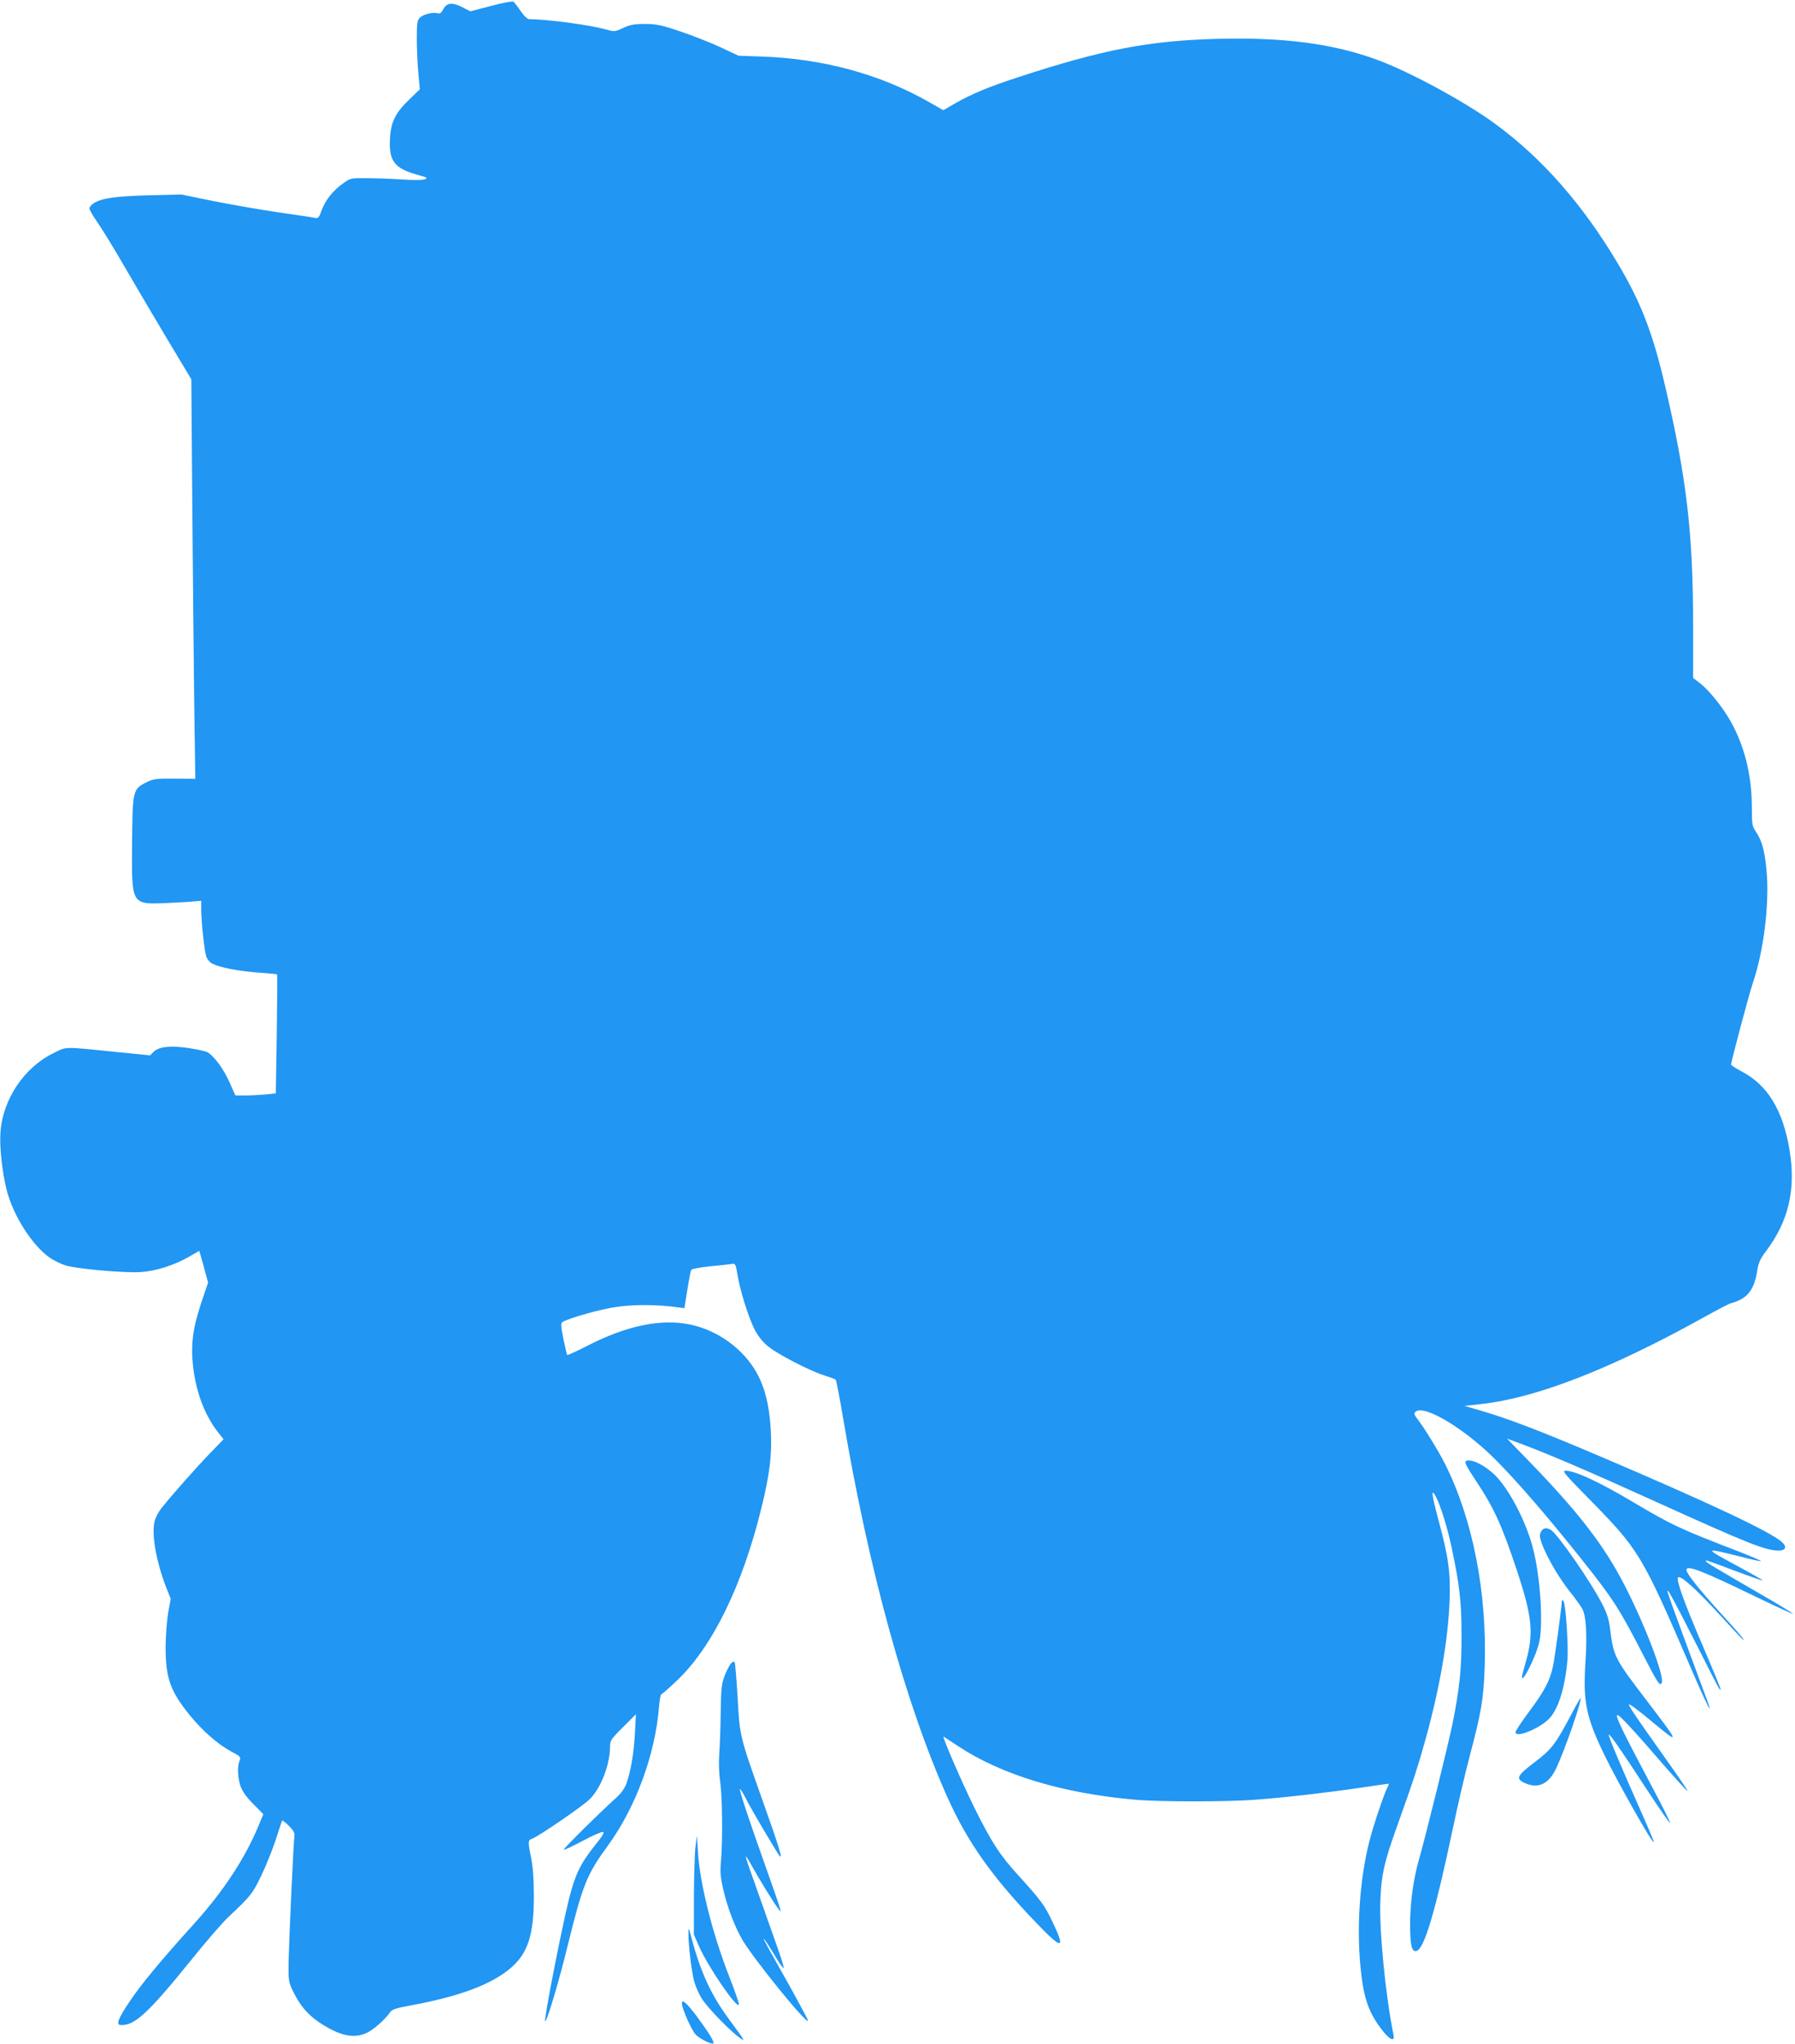 <?xml version="1.0" standalone="no"?>
<!DOCTYPE svg PUBLIC "-//W3C//DTD SVG 20010904//EN"
 "http://www.w3.org/TR/2001/REC-SVG-20010904/DTD/svg10.dtd">
<svg version="1.0" xmlns="http://www.w3.org/2000/svg"
 width="1124pt" height="1280pt" viewBox="0 0 1124 1280"
 preserveAspectRatio="xMidYMid meet">
<g transform="translate(0,1280) scale(0.1,-0.1)"
fill="#2196f3" stroke="none">
<path d="M3075 12763 l-130 -34 -52 27 c-63 31 -96 27 -118 -15 -11 -22 -20
-28 -35 -24 -31 8 -89 -6 -111 -28 -17 -17 -19 -33 -19 -136 0 -65 5 -162 10
-215 l9 -97 -63 -61 c-91 -87 -119 -144 -124 -251 -7 -139 28 -184 177 -225
57 -16 61 -18 40 -27 -14 -5 -71 -6 -139 -1 -63 4 -162 8 -220 8 -106 1 -106
1 -155 -35 -62 -44 -109 -105 -132 -169 -14 -40 -21 -48 -38 -45 -11 3 -114
18 -230 35 -115 17 -300 49 -410 71 l-200 41 -205 -5 c-209 -6 -295 -18 -345
-51 -14 -9 -25 -23 -25 -32 0 -8 24 -49 54 -92 29 -42 104 -165 166 -272 62
-107 181 -310 265 -450 l153 -255 6 -765 c3 -421 9 -984 12 -1251 l7 -486
-129 1 c-119 1 -133 -1 -179 -24 -83 -42 -85 -49 -88 -381 -3 -388 -6 -383
217 -374 66 3 142 7 169 10 l47 4 0 -54 c0 -75 19 -253 31 -293 6 -19 22 -38
37 -46 49 -25 158 -46 282 -56 67 -5 124 -10 125 -12 2 -2 1 -170 -2 -374 l-6
-371 -66 -7 c-36 -3 -93 -6 -126 -6 l-61 0 -38 85 c-37 83 -98 165 -138 186
-11 6 -61 17 -112 25 -114 18 -191 10 -223 -22 l-23 -23 -188 19 c-369 37
-330 37 -415 -4 -184 -88 -320 -290 -334 -496 -7 -90 11 -251 38 -359 40 -162
161 -351 272 -428 27 -18 72 -40 100 -48 71 -22 375 -48 469 -41 94 6 209 43
300 95 l66 38 28 -99 27 -100 -41 -121 c-55 -165 -68 -265 -53 -404 19 -164
74 -309 160 -417 l31 -39 -88 -91 c-84 -87 -231 -253 -299 -338 -18 -22 -38
-59 -44 -82 -22 -79 8 -251 71 -415 l29 -73 -16 -87 c-8 -47 -15 -142 -16
-211 0 -199 28 -279 153 -433 78 -96 175 -181 259 -226 57 -30 60 -33 51 -57
-15 -38 -12 -105 6 -159 12 -33 36 -68 80 -112 l63 -64 -30 -72 c-84 -203
-219 -409 -400 -610 -212 -234 -336 -384 -410 -495 -67 -99 -83 -141 -56 -143
87 -8 173 71 446 409 90 112 193 231 229 265 144 135 153 148 208 261 29 60
70 162 91 226 20 63 38 117 40 119 2 3 21 -12 42 -33 26 -25 37 -44 35 -59 -6
-35 -34 -660 -37 -792 -2 -112 0 -124 25 -179 44 -92 93 -151 169 -202 126
-83 212 -102 295 -65 41 19 117 85 146 129 12 18 35 26 122 42 317 58 518 134
639 240 104 92 140 207 140 445 0 107 -6 187 -17 240 -21 103 -20 112 5 120
37 12 319 205 362 248 70 70 126 215 127 326 0 41 4 48 81 125 l81 81 -6 -117
c-7 -126 -25 -234 -52 -313 -13 -36 -33 -64 -73 -100 -103 -93 -321 -309 -321
-318 0 -4 52 19 115 53 63 34 122 60 131 58 11 -2 -4 -27 -55 -90 -88 -110
-121 -181 -160 -338 -51 -210 -156 -748 -147 -757 9 -9 87 251 141 474 94 381
120 445 250 623 176 241 298 572 322 873 3 42 10 77 14 77 4 0 49 39 99 87
222 211 410 596 529 1084 51 209 66 330 58 478 -13 231 -66 371 -186 492 -87
87 -200 149 -317 174 -185 39 -401 -6 -653 -136 -63 -32 -117 -57 -119 -54 -3
2 -13 48 -24 101 -16 80 -17 98 -6 105 40 25 243 82 340 95 109 16 252 15 378
-2 l46 -6 18 114 c10 63 21 120 25 126 3 6 56 16 116 22 61 6 122 12 136 15
24 4 26 1 38 -73 16 -94 63 -245 102 -329 19 -39 47 -78 80 -107 55 -50 271
-162 366 -191 32 -10 61 -21 66 -25 4 -4 25 -113 47 -243 160 -948 392 -1792
655 -2377 124 -276 280 -497 555 -782 165 -173 186 -169 96 17 -46 95 -66 123
-210 282 -116 127 -168 208 -277 428 -81 165 -204 450 -190 440 3 -2 44 -29
91 -60 273 -180 653 -295 1105 -335 155 -14 581 -14 760 0 186 14 462 46 662
76 89 13 164 24 168 24 3 0 1 -10 -6 -21 -22 -42 -89 -240 -114 -339 -64 -252
-83 -572 -50 -840 19 -157 52 -244 134 -348 46 -58 76 -69 67 -25 -50 247 -91
662 -82 848 6 152 24 233 96 435 115 321 141 403 190 580 87 317 137 609 147
850 7 182 -6 276 -68 506 -44 165 -50 210 -19 154 30 -54 76 -202 103 -335 47
-223 59 -330 59 -535 1 -209 -12 -333 -57 -557 -27 -131 -167 -701 -211 -853
-34 -121 -54 -267 -54 -402 0 -128 10 -171 38 -166 50 9 119 242 232 778 28
135 75 337 105 450 71 268 85 351 92 550 16 464 -74 926 -249 1274 -37 74
-132 229 -170 277 -24 32 -26 38 -13 49 56 46 317 -113 511 -312 135 -137 316
-347 520 -603 204 -256 242 -315 384 -590 100 -196 115 -219 126 -192 16 42
-101 351 -228 600 -129 254 -290 463 -602 785 l-139 143 81 -30 c173 -64 425
-172 846 -363 580 -263 691 -308 774 -308 46 0 54 26 16 57 -82 68 -468 249
-1139 535 -369 157 -571 235 -752 287 l-92 27 107 12 c343 38 807 219 1379
536 95 53 178 96 185 96 6 0 31 9 54 20 58 29 91 83 106 172 9 61 19 82 53
128 145 190 192 390 151 639 -42 251 -139 408 -301 492 -36 19 -65 38 -65 43
0 19 111 434 134 504 72 209 108 511 87 721 -12 119 -28 176 -66 233 -23 34
-25 48 -25 145 0 191 -37 357 -114 511 -47 95 -143 220 -209 272 l-45 35 0
325 c0 585 -40 925 -178 1515 -75 320 -149 512 -292 753 -220 370 -472 658
-766 874 -184 136 -531 325 -738 402 -275 102 -583 143 -998 133 -435 -11
-725 -67 -1259 -242 -178 -58 -284 -102 -386 -160 l-78 -45 -86 49 c-307 176
-667 274 -1051 287 l-145 5 -115 54 c-63 29 -177 74 -252 99 -119 40 -149 46
-220 46 -67 0 -93 -5 -136 -25 -52 -24 -56 -24 -105 -10 -103 29 -365 64 -482
65 -13 0 -32 18 -54 50 -19 28 -39 54 -45 59 -6 5 -66 -6 -141 -26z"/>
<path d="M9179 3650 c-10 -7 5 -36 63 -123 113 -170 161 -274 259 -569 94
-285 104 -389 53 -566 -13 -45 -24 -87 -24 -93 0 -49 91 134 109 219 25 121 6
411 -40 587 -39 154 -137 347 -223 442 -64 70 -164 123 -197 103z"/>
<path d="M9941 3423 c325 -331 337 -350 651 -1078 97 -226 145 -318 93 -180
-76 203 -234 633 -240 655 -16 57 20 -8 166 -295 163 -322 157 -310 163 -304
2 2 -46 119 -106 259 -123 286 -174 428 -160 442 15 15 114 -74 266 -240 76
-84 141 -152 143 -152 9 0 -26 40 -145 171 -130 143 -212 246 -212 267 0 34
94 -2 434 -167 126 -61 231 -109 233 -107 2 2 -87 57 -199 121 -305 177 -338
197 -344 206 -8 13 -14 15 175 -56 96 -36 175 -64 178 -62 2 2 -61 38 -139 80
-79 42 -152 83 -163 91 -18 14 -18 15 -2 16 9 0 79 -16 154 -35 75 -20 138
-34 140 -31 2 2 -51 25 -119 52 -397 153 -433 170 -693 324 -206 122 -353 190
-412 190 -23 0 -6 -21 138 -167z"/>
<path d="M9648 3205 c-9 -19 -7 -34 7 -72 32 -86 106 -213 172 -296 36 -45 72
-95 81 -112 24 -44 31 -159 20 -330 -16 -250 2 -343 116 -580 83 -172 303
-561 312 -552 3 2 -37 96 -87 208 -124 279 -200 461 -195 466 6 6 72 -89 236
-340 78 -120 145 -216 148 -213 2 3 -45 99 -106 213 -201 378 -241 463 -223
463 12 0 113 -108 280 -303 85 -98 156 -175 158 -173 3 3 -67 105 -155 228
-155 218 -212 302 -212 313 0 9 51 -28 162 -121 158 -130 155 -123 -47 142
-206 269 -212 282 -233 455 -7 56 -19 96 -47 150 -73 144 -284 447 -326 470
-29 15 -49 10 -61 -16z"/>
<path d="M9780 2774 c0 -31 -43 -349 -55 -406 -19 -92 -53 -157 -151 -288 -46
-62 -84 -119 -84 -128 0 -39 158 26 214 89 56 61 97 196 111 364 7 90 -11 355
-25 369 -7 7 -10 6 -10 0z"/>
<path d="M4577 2382 c-10 -11 -28 -46 -40 -78 -19 -51 -22 -81 -24 -224 -1
-91 -5 -208 -9 -260 -4 -59 -2 -129 6 -180 13 -95 16 -359 5 -492 -7 -72 -4
-103 15 -184 25 -110 72 -233 120 -314 72 -122 408 -536 410 -504 0 5 -48 95
-106 200 -58 104 -122 217 -141 252 -54 97 -32 73 33 -35 31 -54 59 -93 61
-87 2 6 -17 69 -43 140 -25 71 -61 172 -79 224 -18 52 -52 146 -74 209 -23 62
-41 119 -41 125 0 6 17 -20 38 -59 45 -81 143 -241 167 -270 16 -20 16 -19 9
5 -3 14 -42 126 -86 250 -104 291 -170 491 -165 497 3 2 22 -29 42 -69 36 -70
182 -316 205 -348 25 -33 -1 54 -105 345 -144 406 -143 402 -156 645 -7 113
-15 211 -18 218 -6 10 -11 8 -24 -6z"/>
<path d="M9841 2067 c-102 -192 -125 -222 -232 -303 -109 -83 -119 -102 -65
-128 86 -41 153 -10 201 91 53 112 163 428 152 439 -1 1 -27 -43 -56 -99z"/>
<path d="M4355 1235 c-5 -38 -9 -178 -10 -310 l0 -240 32 -73 c55 -127 240
-397 250 -365 2 6 -26 87 -62 179 -103 262 -182 578 -194 769 l-7 110 -9 -70z"/>
<path d="M4311 692 c-1 -66 18 -230 35 -297 9 -33 31 -85 51 -115 37 -56 174
-198 233 -240 40 -28 40 -28 -68 119 -110 149 -176 294 -232 506 -18 68 -19
68 -19 27z"/>
<path d="M4270 254 c0 -33 62 -172 88 -197 28 -27 100 -62 109 -53 8 8 -30 69
-103 168 -64 85 -94 112 -94 82z"/>
</g>
</svg>

